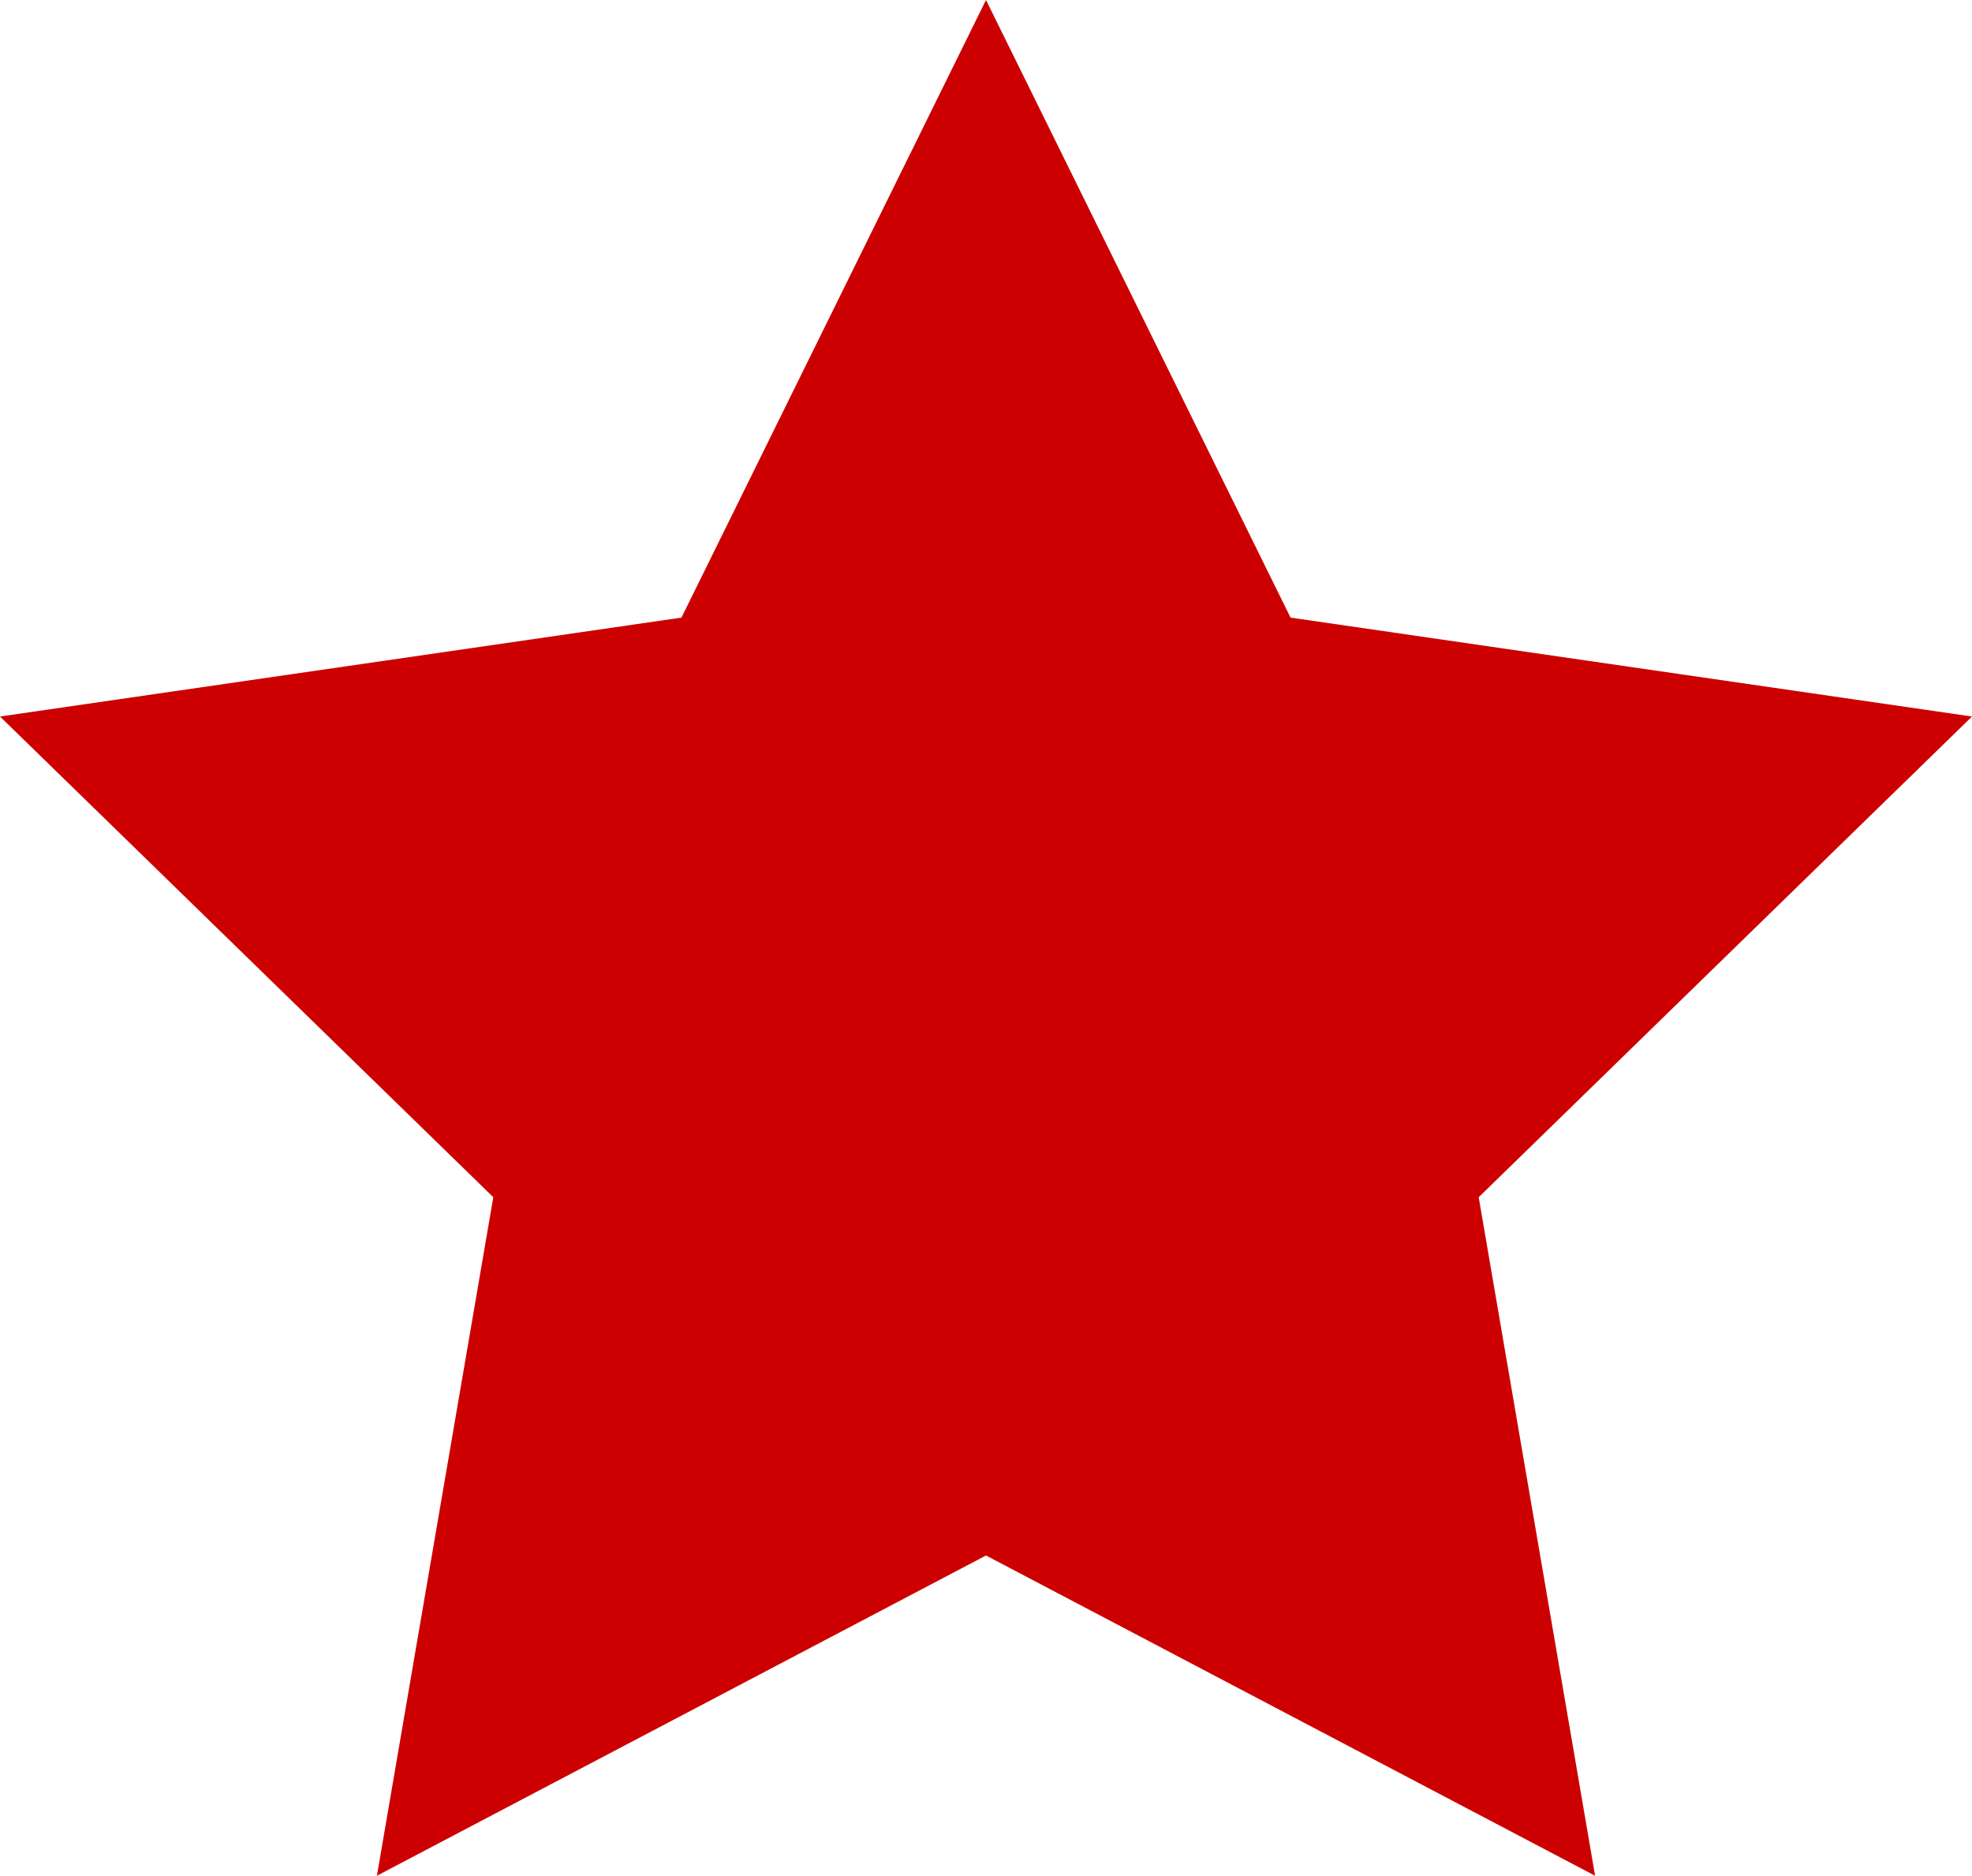 <svg id="Layer_1" data-name="Layer 1" xmlns="http://www.w3.org/2000/svg" width="32.7" height="31.1" viewBox="0 0 32.7 31.1"><defs><style>.cls-1{fill:#c00;}</style></defs><title>full</title><polygon class="cls-1" points="16.35 25.79 6.25 31.1 8.18 19.85 0 11.88 11.3 10.24 16.35 0 21.4 10.24 32.7 11.88 24.52 19.85 26.45 31.1 16.35 25.79"/></svg>